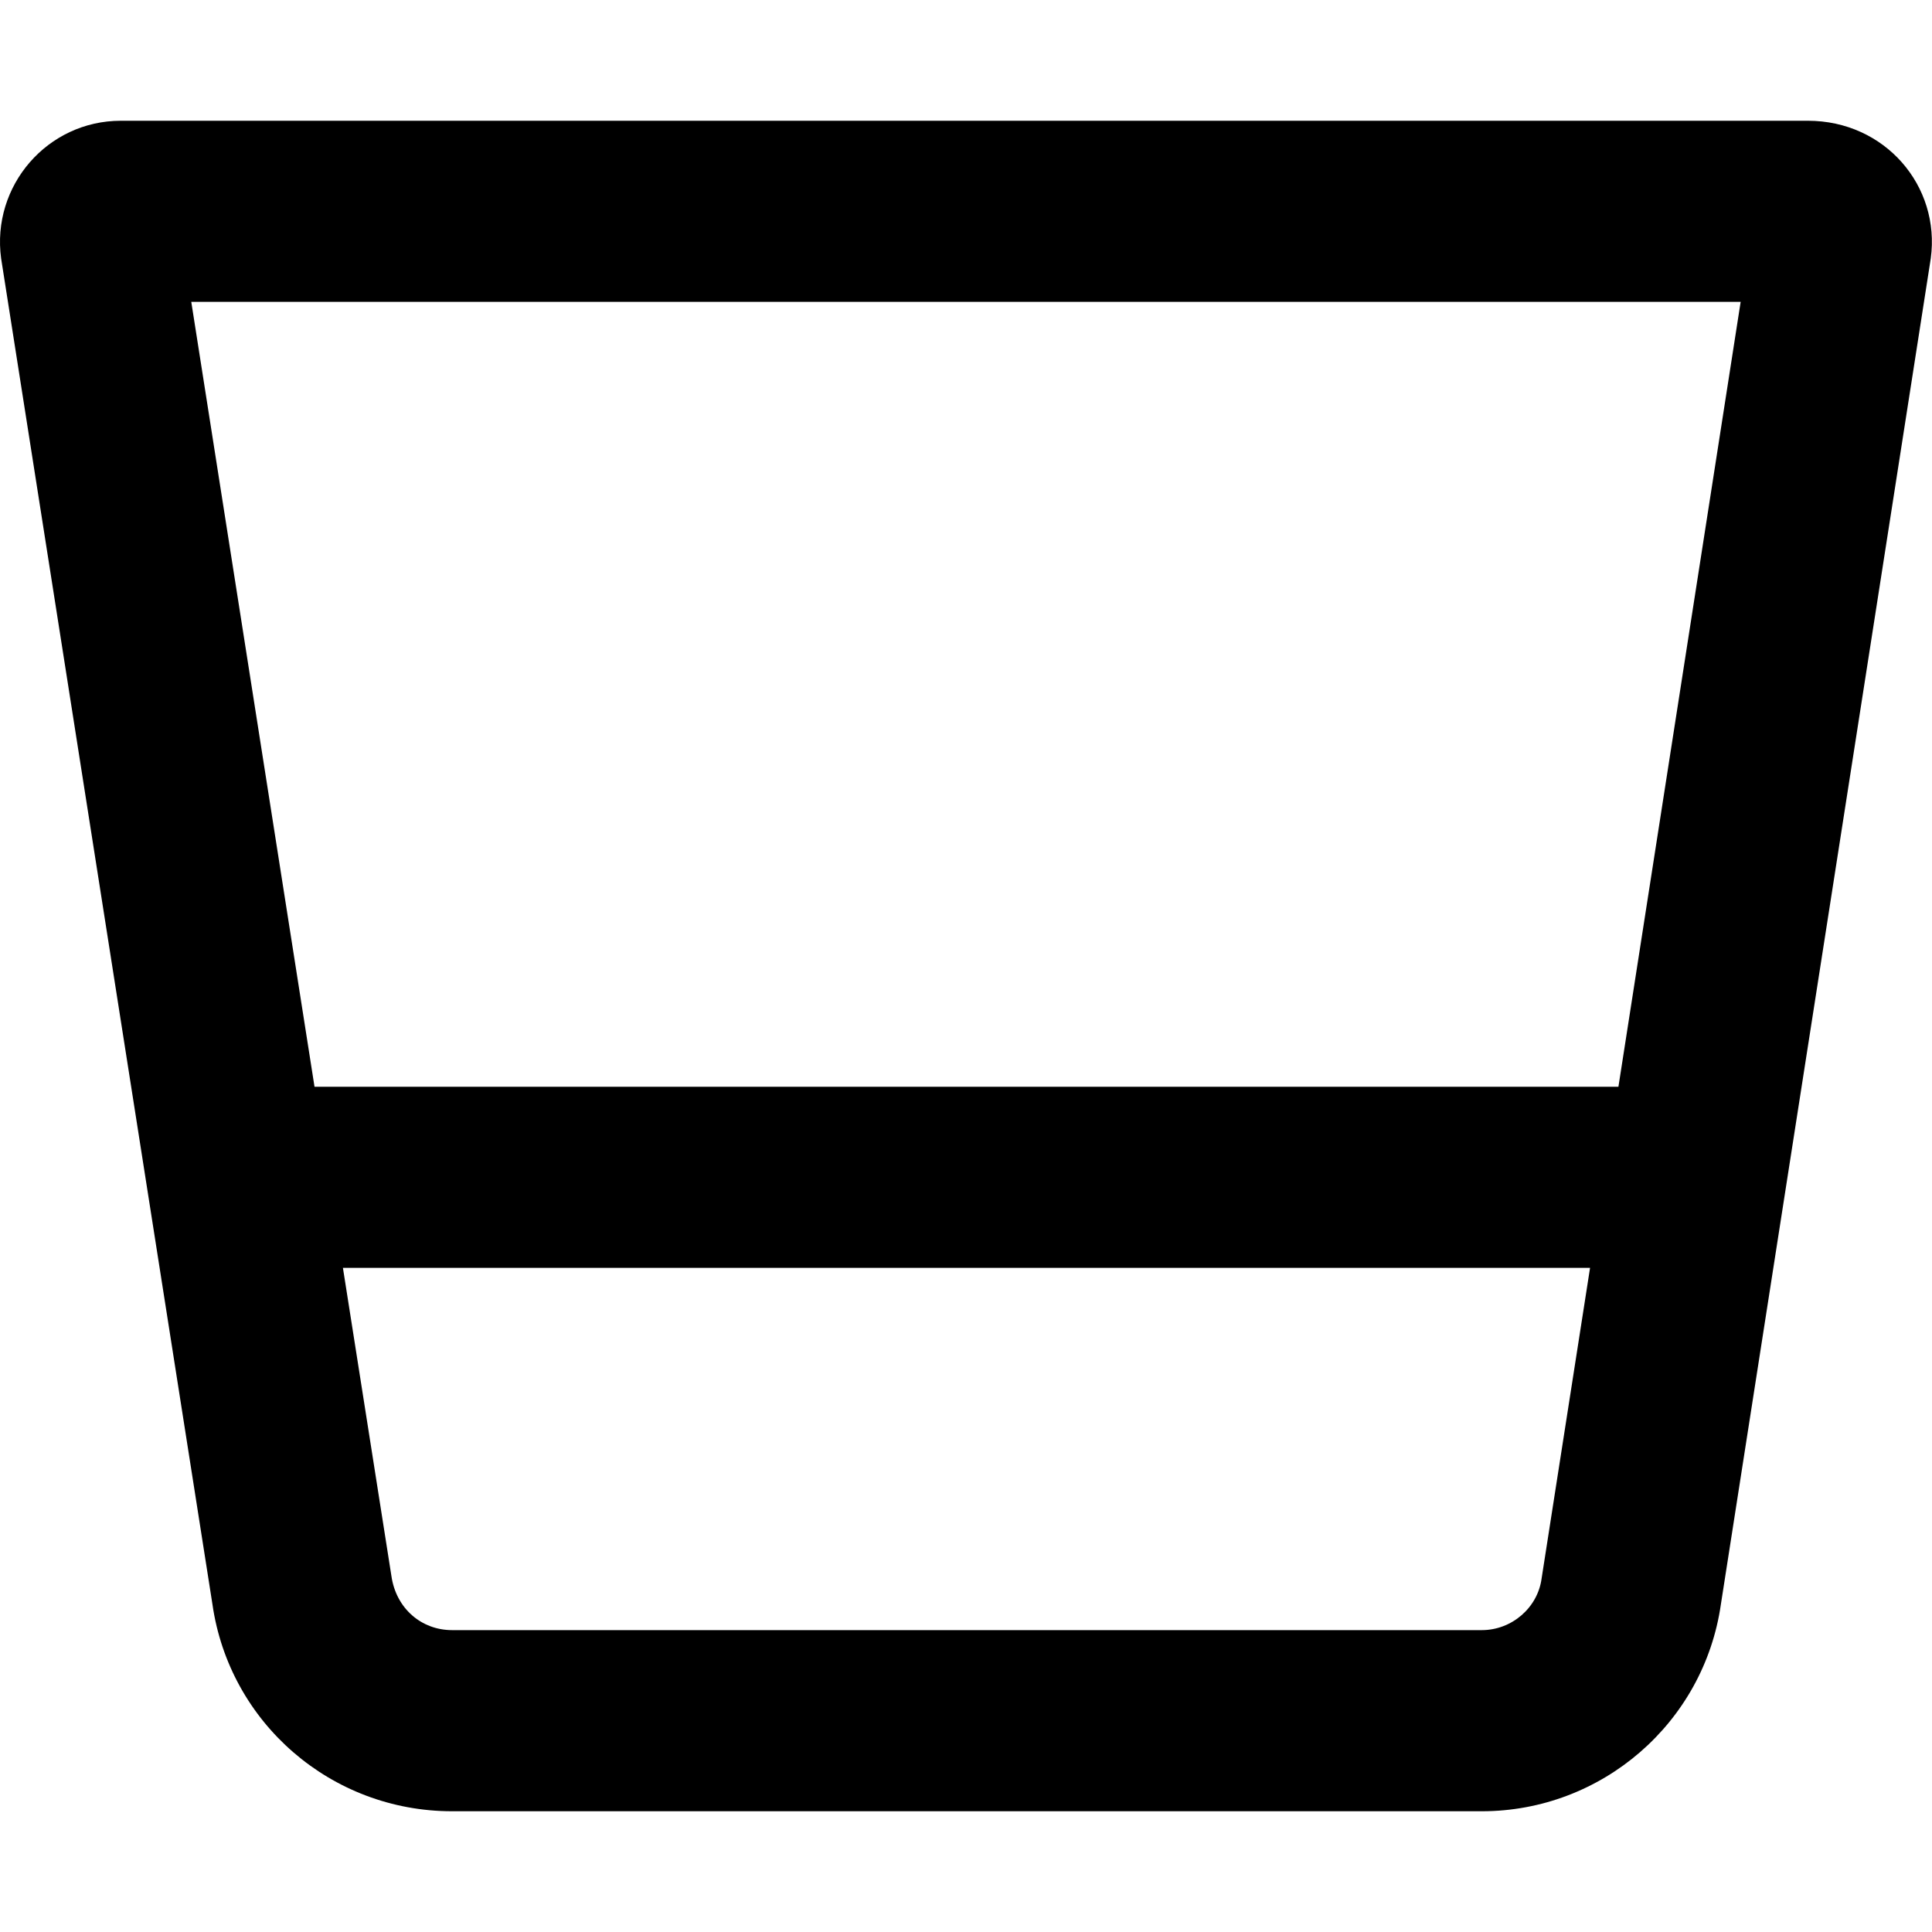 <svg xmlns="http://www.w3.org/2000/svg" viewBox="0 0 512 512"><!--! Font Awesome Pro 6.1.1 by @fontawesome - https://fontawesome.com License - https://fontawesome.com/license (Commercial License) Copyright 2022 Fonticons, Inc. --><path d="M479.1 32H32.04C12.55 32-2.324 49.25 .301 68.51L56.29 425.1C60.79 456.6 87.78 480 119.8 480h272.9c31.74 0 58.86-23.38 63.36-54.89l55.61-356.6C514.3 49.25 499.5 32 479.1 32zM392.7 432H119.8c-8.121 0-14.84-5.752-16.07-14.34L90.88 336h330.5l-12.84 82.32C407.5 426.1 400.6 432 392.7 432zM428.9 288H83.35l-32.66-208h410.6L428.9 288z"/></svg>